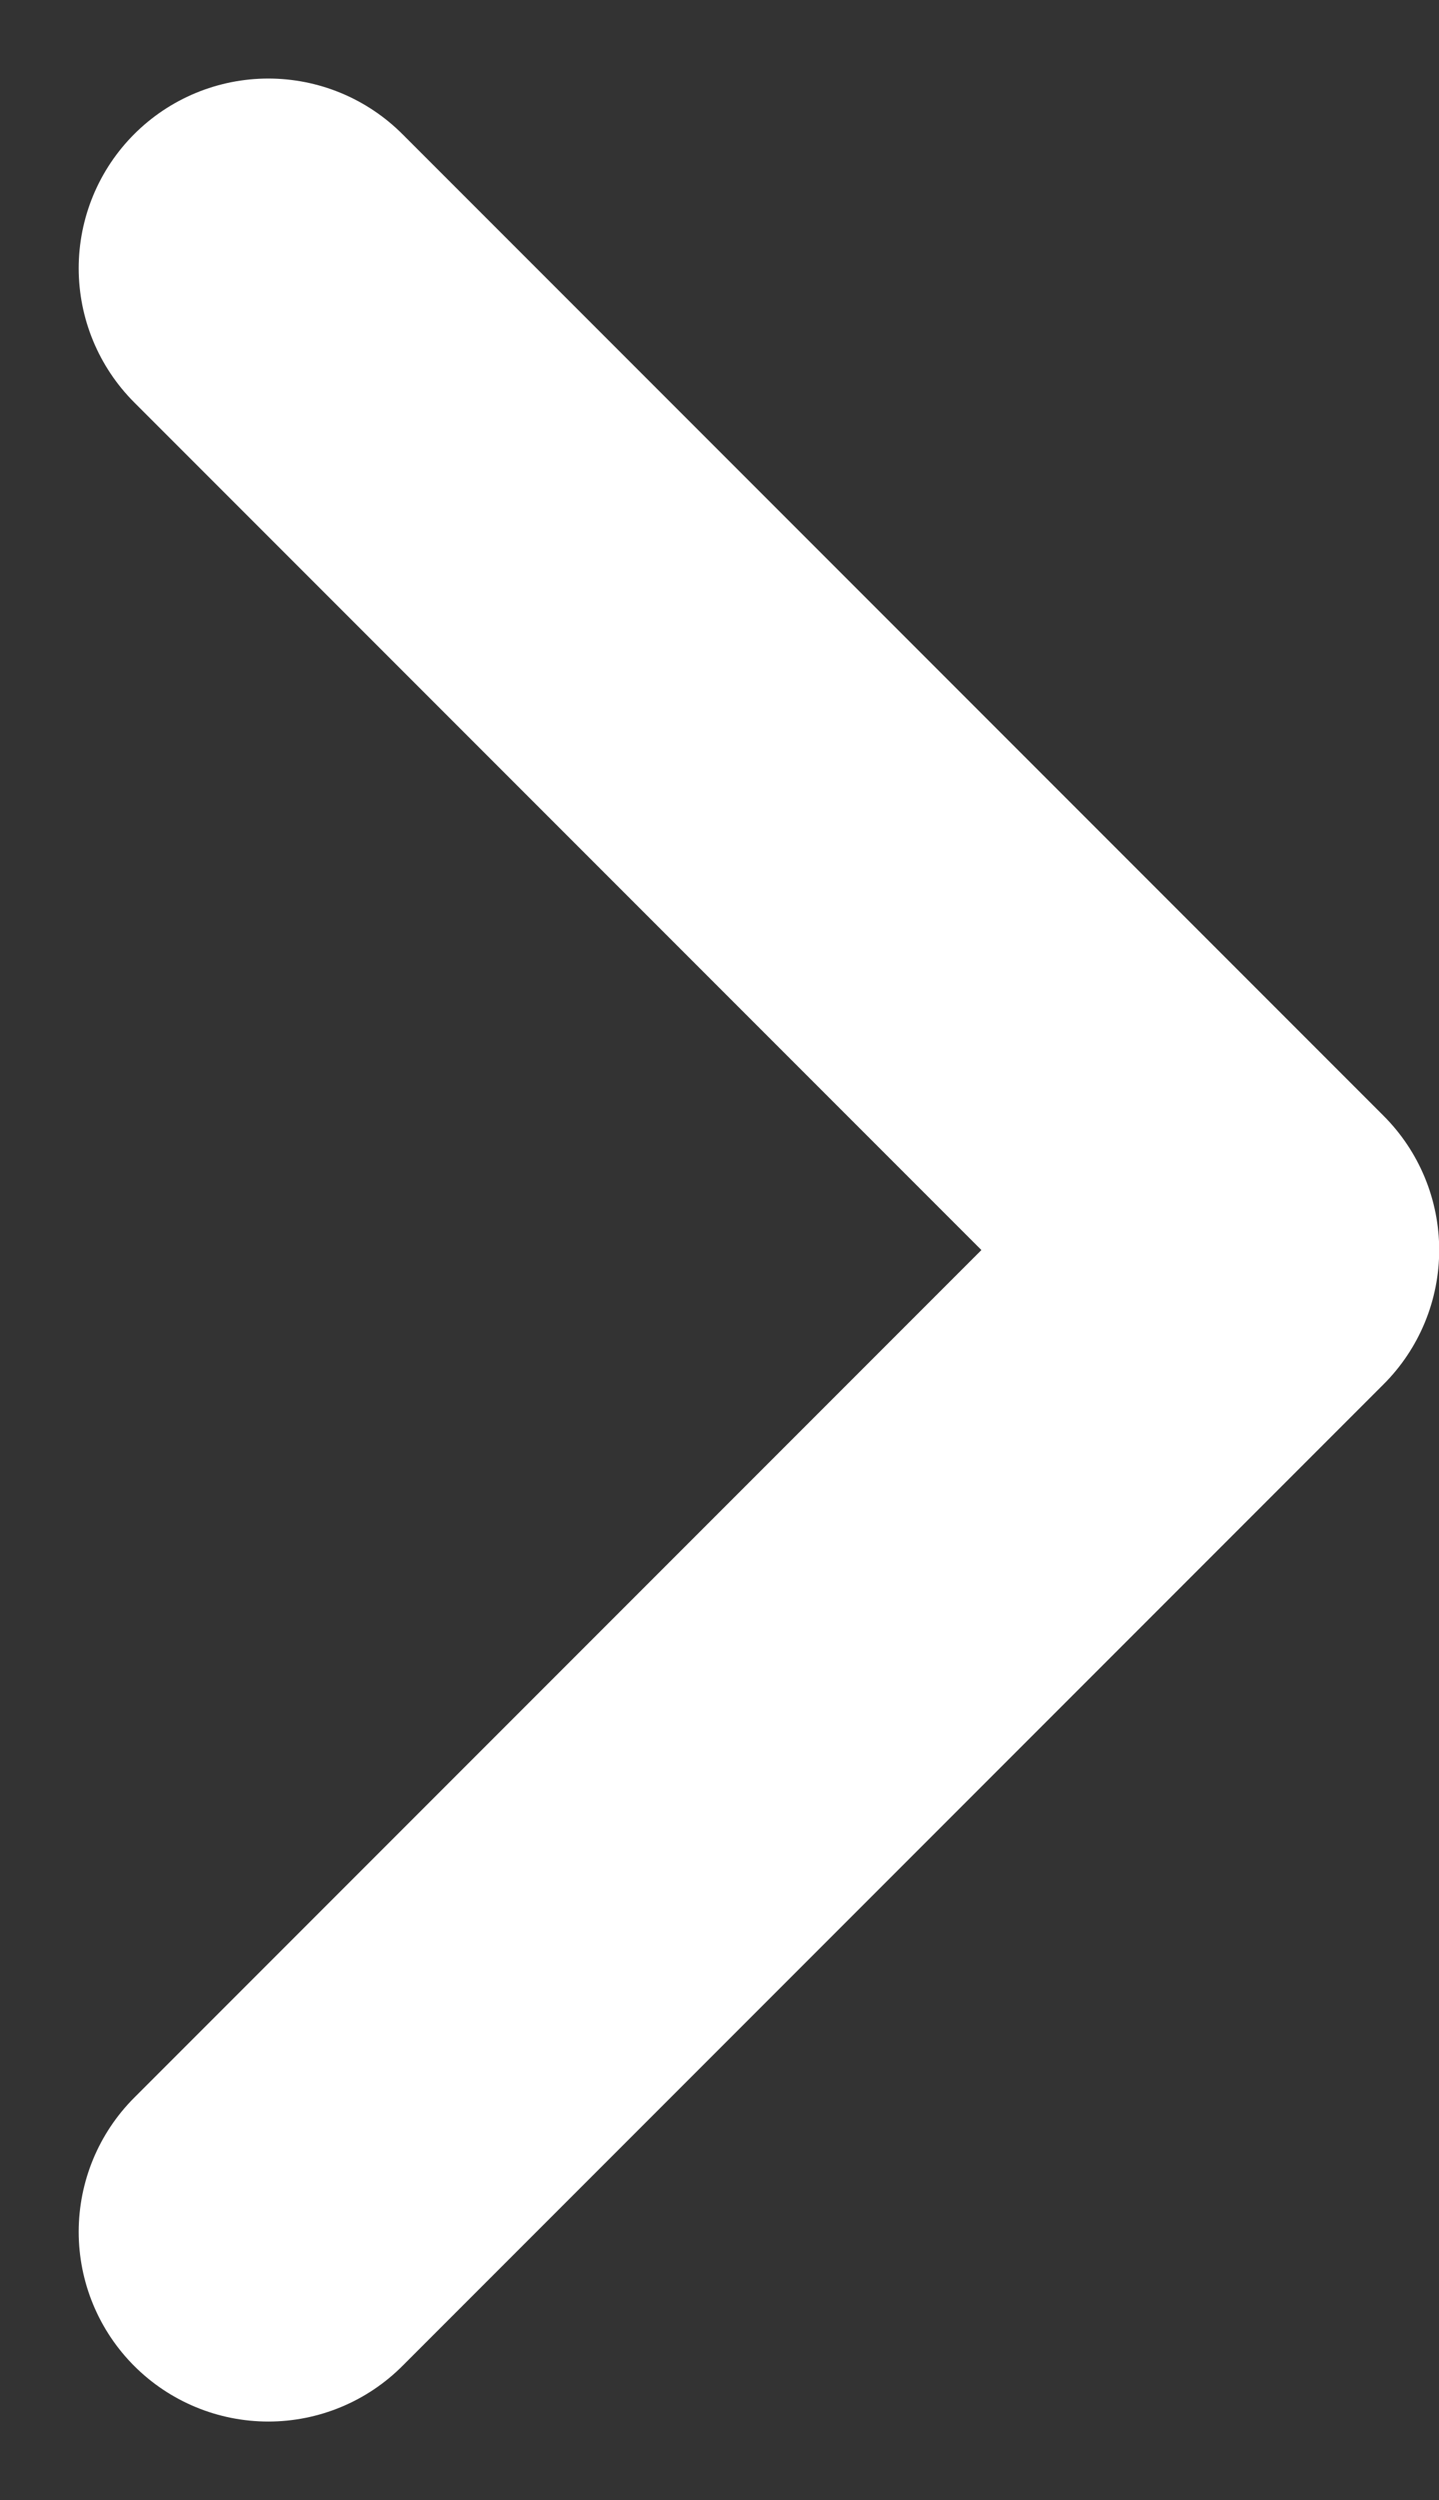 <svg xmlns="http://www.w3.org/2000/svg" width="7.589" height="13.178" viewBox="0 0 7.589 13.178">
  <rect x="0" y="0" width="7.589" height="13.178" fill="#333333" stroke="none"/>
  <path id="Path_59306" data-name="Path 59306" d="M464.7,221.666l5.175-5.175,5.175,5.175" transform="translate(223.081 -463.286) rotate(90)" fill="none" stroke="#fff" stroke-linecap="round" stroke-linejoin="round" stroke-width="2"/>
</svg>
